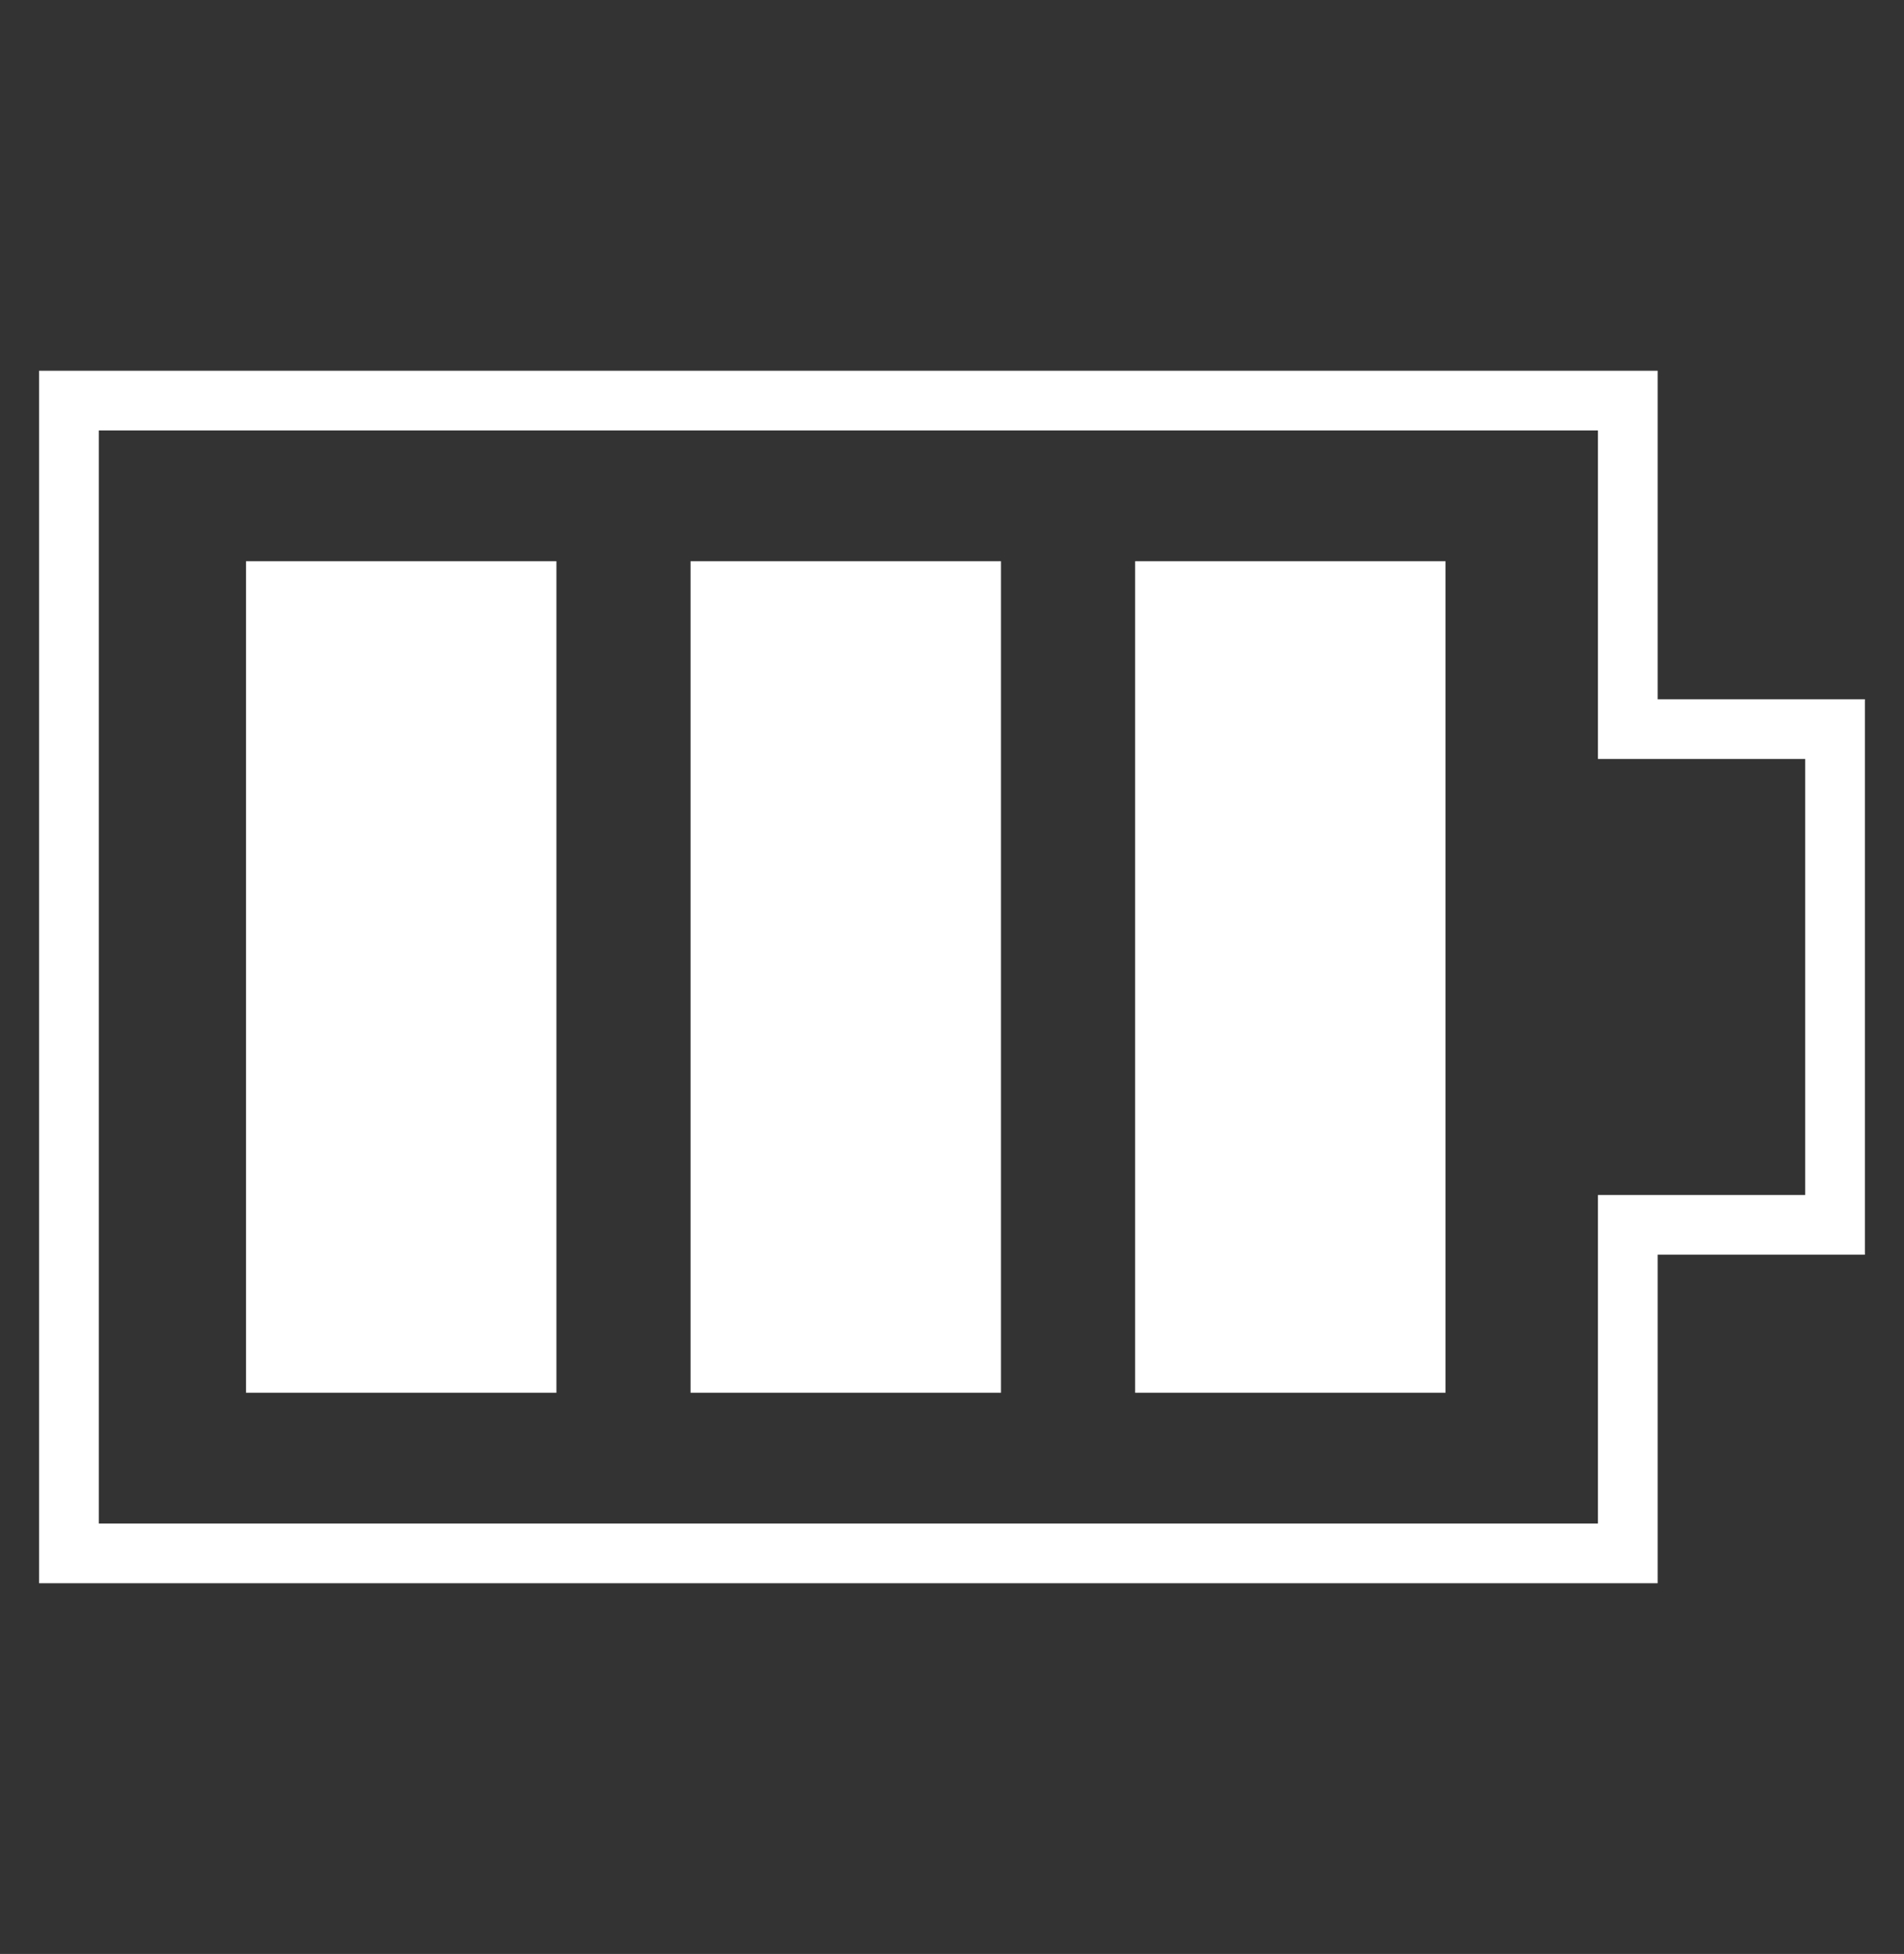 <?xml version="1.0" encoding="utf-8"?>
<!-- Generator: Adobe Illustrator 28.0.0, SVG Export Plug-In . SVG Version: 6.00 Build 0)  -->
<svg version="1.1" xmlns="http://www.w3.org/2000/svg" xmlns:xlink="http://www.w3.org/1999/xlink" x="0px" y="0px"
	 width="118.238px" height="121.31px" viewBox="0 0 118.238 121.31" style="enable-background:new 0 0 118.238 121.31;"
	 xml:space="preserve">
<rect x="0" y="0" width="118.238" height="121.31" fill="#333333" stroke="none"/>
<style type="text/css">
	.st0{display:none;}
	.st1{display:inline;}
	.st2{fill:none;}
	.st3{fill:#005CAB;}
	.st4{fill:#FFFFFF;}
	.st5{fill:#005CAB;stroke:#FFFFFF;stroke-width:0.55;stroke-miterlimit:10;}
	.st6{fill:none;stroke:#FFFFFF;stroke-width:4;stroke-miterlimit:10;}
	.st7{fill:none;stroke:#FFFFFF;stroke-width:4;stroke-linecap:round;stroke-linejoin:round;stroke-miterlimit:10;}
	.st8{fill:none;stroke:#FFFFFF;stroke-width:3.707;stroke-miterlimit:10;}
</style>
<g id="レイヤー_1" class="st0">
	<g class="st1">
		<circle class="st2" cx="59.676" cy="62.596" r="56.233"/>
		<g>
			<g id="XMLID_00000047778587671667269710000011621332830007910272_">
				<polygon id="XMLID_00000109720184212369677420000013662152027185669780_" class="st3" points="44.138,82.595 43.441,82.595 
					43.441,83.568 43.694,83.568 44.138,83.178 				"/>
				<g id="XMLID_00000026883864267887298050000005246294778237438350_">
					
						<rect id="XMLID_00000032627713926821459440000016052997813037211067_" x="44.389" y="73.234" class="st4" width="0.438" height="1.166"/>
					
						<rect id="XMLID_00000116926577918066635950000011309278565776631707_" x="44.389" y="81.398" class="st4" width="0.438" height="0.983"/>
					<path id="XMLID_00000064315041953300162520000013165479649847830454_" class="st4" d="M43.727,82.755H42.76V59.106h0.845
						c0.406,0,0.735,0.329,0.735,0.735v22.301C44.34,82.481,44.066,82.755,43.727,82.755z"/>
					<path id="XMLID_00000051370701279601887170000010028263947404454797_" class="st4" d="M53.377,41.265v-0.268h0.178v-0.973
						h-2.906h-0.207h-1.605v-0.292h-3.996v0.525h0.008v21.408V76.82v1.146v6.994v1.04v0.509v0.859h2.905v-0.348l0.37-0.37h2.525
						V70.471l2.213,0.996l-0.768,1.801l0.014,0.871l0.451,0.032l0.831-4.76l-1.999-0.807v-3.402c0,0-0.028-0.363-0.122-0.536
						c-0.075-0.138-0.347-0.296-0.62-0.438V48.923h0.158v1.41h0.545v-1.41h1.619v-0.875h-0.2V41.87L53.377,41.265z"/>
					<path id="XMLID_00000062878269385121398060000003570941550317612202_" class="st4" d="M16.45,83.69h25.41
						c0,0,1.068,0.058,1.068-0.608c0-0.215,0-0.661,0-0.661l1.209,0.035v1.331c0,0,0.083,0.875-1.085,0.875
						c-0.851,0-13.156,0-13.156,0L16.45,83.933V83.69z"/>
					<path id="XMLID_00000116927078135160548740000007542340463174135184_" class="st4" d="M52.536,74.171l1.868-10.605l1.978-8.921
						l1.853-6.247l0.351-1.286l-1.291,0.017l-0.534-0.102l0.027-1.276l0.467-0.217l0.276-0.087l-0.826-0.184l-0.033-2.699
						l0.797-0.051l1.178,0.609l0.118,1.339l0.227-0.163l0.611-0.004c0,0,1.114-5.945,7.308-7.194
						c0.758-0.138,1.775-0.066,1.775-0.066h20.811v0.375h0.175v1.289h-0.278l-0.243,0.383l1.693,16.336c0,0,0.093,1.635-0.277,3.097
						c-0.371,1.462-1.362,5.437-1.362,5.437l-1.483-0.083l1.523-6.108c0,0,0.261-1.344,0.142-2.552s-0.416-3.871-0.416-3.871
						l-0.411-0.661l-0.25-2.603l-0.573-0.242c0,0-0.562-0.351-0.047-0.777c0.515-0.427,0.787-0.529,0.787-0.529l-0.462-4.496
						l-0.237-0.178l-0.896-2.076c0,0-0.306-0.397-0.697-0.529c-0.39-0.132-2.281-0.639-2.281-0.799c-1.276,0-15.646,0-15.646,0
						c-2.715,0.052-5.881,2.012-6.91,5.227c-0.958,3.002-0.958,3.002-0.958,3.002l-2.062,6.122l-0.865,3.612l-1.136,4.608
						l-0.341,2.33l-1.912,10.857L52.536,74.171z"/>
					<path id="XMLID_00000106132275621259172220000015926287514056565691_" class="st4" d="M55.872,63.069l0.437-0.079l0.763-2.526
						c0,0,0.049-0.307,0.316-0.342c0.267-0.035,1.723-0.265,2.065-0.207c0.342,0.059,0.342,0.059,0.342,0.059l2.472-3.997
						c0,0,0.361-0.52,1.017-0.62c0.656-0.1,1.026-0.264,1.026-0.264l0.46-0.186l-0.959-0.905l-0.884-0.687
						c0,0-0.183-0.305,0.043-0.45c0.226-0.145,0.478-0.194,0.71,0.097c0.231,0.291,2.006,1.653,2.006,1.653s0.246-0.166,0.56-0.217
						c0.314-0.051,0.665,0.122,0.665,0.122s0.335-0.364,0.634-0.038c0.299,0.326,0.55,0.641,0.348,0.789s-0.533,0.17-0.585,0.251
						c-0.052,0.081-0.27,0.131-0.27,0.131l1.929,1.668c0,0,0.248,0.369,0.007,0.493c-0.241,0.124-0.697-0.059-0.697-0.059
						l-0.953-0.68l-0.446-0.248l-0.565,0.099c0,0-0.186,0.236-0.16,0.4c0.026,0.164-0.183,0.259-0.183,0.259
						s0.022,0.373-0.181,0.566c-0.203,0.192-1.293,1.472-1.293,1.472l-0.185,0.003l-0.966,1.356l-0.007,0.606l-0.633,0.881
						l0.25,0.244l-0.366,0.468l0.309,0.407l-0.151,0.233l0.21,0.249l-0.601,0.787l0.577,0.087l-0.235,0.537l-0.001,0.425
						l-0.381,0.133l-0.157,0.336l-0.943,0.153l1.262,1.847l-0.008,0.26l-0.94,2.525l-2.682-1.622l0.465,0.703l0.009,0.351
						l1.707,1.692l0.158,0.326l6.938,0.9l0.061,2.637l0.057,0.096l0.028,0.317l-0.146,0.223v0.843h0.857l0.052,0.489l-6.295,0.015
						c0,0-1.021,0.004-1.703-0.868s-3.244-3.234-3.244-3.234s-0.436-0.635-0.431-1.257s-0.486-2.761-0.714-2.964
						s0.047-0.923,0.047-0.923l0.599-2.488l-1.805-0.745L55.872,63.069z"/>
					<polygon id="XMLID_00000094579378117962033530000010030705547414748288_" class="st4" points="55.346,65.263 57.603,66.356 
						56.729,69.6 57.378,71.403 57.676,73.726 62.005,77.857 69.717,77.272 69.809,78.561 61.167,81.239 61.167,78.752 
						60.406,77.876 56.769,74.339 56.036,74.235 53.872,74.201 					"/>
					<polygon id="XMLID_00000028294232247790333640000012298075280640267932_" class="st4" points="68.096,70.243 76.425,72.023 
						80.337,75.377 69.144,78.691 69.136,77.686 68.096,77.872 					"/>
					<path id="XMLID_00000002373738034251416130000002595643295610021291_" class="st4" d="M97.212,65.69l-2.102-1.058l-1.922-0.691
						l-1.085-0.306l-2.859-0.049l-1.736,0.17l-6.201,0.211c0,0,0.487-0.459,0.646-0.659c0.16-0.199,0.293-1.108,0.293-1.108
						l0.149-0.596l0.521-0.244l0.42-2.604l-0.705-0.491l0.923-5.238l0.31-0.378c0,0,0.039-0.412,0.039-0.735
						s-0.297-0.441-0.297-0.441l-0.622-0.045c0,0-0.292,0-0.459,0.064c-0.166,0.064-0.502,0.341-0.502,0.341l-0.241,0.389
						l-0.756,1.355c0,0-1.058,1.821-1.234,2.067c-0.176,0.246-0.364,0.495-0.098,1.063c0.266,0.568,0.205,1.061,0.166,1.252
						c-0.039,0.192-0.345,0.837-0.345,0.837s-0.321-0.514-1.484-0.42c-1.164,0.094-1.614,0.786-2.269,1.599
						c-0.655,0.813-2.866,1.694-3.198,1.791c-0.332,0.098-1.113,0.034-1.522,0.032c-0.409-0.003-1.161,0.256-1.271,0.424
						c-0.11,0.168,0.124,1.046,0.186,1.203c0.061,0.157,0.229,0.352,0.229,0.352l1.208,0.1c0,0,0.338,0.118-0.773,0.281
						c-1.11,0.163-1.364,0.764-1.543,1.143c0,0-0.684,1.81-0.749,1.952c-0.011,0.023-0.091,0.273-0.228,1.107l0.409-0.003
						l3.733-0.822l3.097-0.874l3.831-0.562l3.622-0.249l4.875,0.214l0.894,0.038l2.088,0.83l6.443-0.038l0.01-0.921l0.207-0.043
						L97.212,65.69z M79.109,60.451c-0.228,0.13-1.026,0.466-1.303,0.486s-0.62-0.095-0.619-0.42
						c0.001-0.326,0.346-0.816,0.41-0.913c0.063-0.097,0.128-0.237,0.128-0.237c0.342-0.201,0.571-0.064,0.701-0.043
						c0.13,0.021,0.672,0.317,0.751,0.486C79.255,59.978,79.337,60.32,79.109,60.451z"/>
					<path id="XMLID_00000063633953143333672690000008731547315601268099_" class="st4" d="M91.645,75.688h3.522l0.425-0.075h2.533
						l0.149-0.88l1.161,0.12l-0.013,0.419l-0.751,0.107l0.051,0.347l0.7,0.099l-0.035,8.575l-0.332,1.045l-16.198,0.122l0.125-2.298
						l0.315-3.119c0,0,0.142-0.55,0.305-0.793c0.163-0.243,0.763-0.676,1.035-0.915c0.271-0.239,1.444-1.537,1.698-1.684
						c0.254-0.148,0.586-0.365,1.204-0.483c0.618-0.118,3.52-0.508,3.52-0.508L91.645,75.688z"/>
					<path id="XMLID_00000015318748888770969270000003474084828162177192_" class="st5" d="M95.933,82.993
						c0,3.162-2.555,5.727-5.707,5.727c-3.152,0-5.709-2.564-5.709-5.727c0-3.162,2.557-5.726,5.709-5.726
						C93.378,77.267,95.933,79.831,95.933,82.993z"/>
					<path id="XMLID_00000034769228256524248010000008743523690041085317_" class="st4" d="M68.097,70.585v-1.63l0.233-0.533
						c0,0,3.926-1.426,8.011-1.99c4.085-0.564,5.993-0.664,7.453-0.611c1.46,0.053,4.34,0.103,4.34,0.103l2.55,0.875l6.882-0.052
						l1.613,0.634l0.194,0.309l-0.001,0.168l-0.189,0.168l-0.198,0.11l0.012,0.297l0.322,0.238l0.053,0.281v5.32h-1.183
						l-0.183,1.505h-6.811l-0.928,0.201l-2.999,0.537c0,0-0.915,0.415-1.434,0.872c-0.52,0.457-1.634,1.475-1.634,1.475
						s-0.616,0.744-0.777,1.772c-0.161,1.028-0.564,4.93-0.564,4.93H58.688c0,0,0.835-0.855,1.056-3.503
						c0.221-2.648-2.318-6.202-5.751-6.457c-1.029-0.077-3.143,0.216-3.784,0.571c0.03-1.54,0.137-1.795,0.137-1.795l0,0v-0.245
						h5.991c0,0,0.423,0.069,0.566,0.208c0.143,0.139,4.149,4.143,4.149,4.143s0.197,0.442,0.197,0.842s0,1.658,0,1.658
						l18.569-5.764l-3.479-2.904L68.097,70.585z"/>
					<circle id="XMLID_00000163061498545271237760000017626653250718829759_" class="st4" cx="90.225" cy="83.002" r="2.757"/>
					<path id="XMLID_00000152259721620820530600000001663306383021343111_" class="st5" d="M59.701,82.239
						c0,3.578-2.891,6.481-6.458,6.481c-3.566,0-6.461-2.902-6.461-6.481c0-3.578,2.894-6.48,6.461-6.48
						C56.81,75.759,59.701,78.661,59.701,82.239z"/>
					<circle id="XMLID_00000047773002040347912190000014355666392972180621_" class="st4" cx="53.241" cy="82.239" r="3.027"/>
				</g>
			</g>
			<path class="st4" d="M59.119,121.31C26.521,121.31,0,94.791,0,62.193C0,34.204,18.96,10.542,46.164,4.497L45.622,0l16.135,5.492
				l-14.371,9.163l-0.481-4.005C22.883,16.278,6.156,37.395,6.156,62.193c0,29.204,23.76,52.964,52.964,52.964
				s52.963-23.76,52.963-52.964c0-27.553-21.494-50.751-48.934-52.814l-0.487-0.035l0.461-6.139l0.488,0.037
				c30.632,2.304,54.628,28.198,54.628,58.951C118.238,94.791,91.717,121.31,59.119,121.31z"/>
		</g>
	</g>
</g>
<g id="レイヤー_2" class="st0">
	<g class="st1">
		<rect x="12.844" y="12.381" class="st2" width="94.549" height="94.549"/>
		<polyline class="st6" points="107.394,106.93 12.844,106.93 12.844,12.381 		"/>
		<path class="st4" d="M99.778,53.952l-2.215-30.9l-24.163,18.52l7.402,3.474c-6.71,13.798-24.351,43.287-62.495,53.551
			c0,0,58.428-3.945,74.694-47.825L99.778,53.952z"/>
	</g>
</g>
<g id="レイヤー_3" class="st0">
	<g class="st1">
		<g>
			<line class="st7" x1="59.119" y1="58.985" x2="59.119" y2="105.525"/>
			<path class="st4" d="M94.944,17.712c-25.456,3.897-33.798,30.986-35.825,38.78c-2.027-7.794-10.369-34.882-35.825-38.78
				C-2.357,13.785,3.924,56.195,58.583,58.95l0.536,0.035l0.536-0.035C114.313,56.195,120.594,13.785,94.944,17.712z"/>
			<g>
				<path class="st3" d="M53.603,53.78c-5.467-3.635-10.388-7.702-15.375-11.874c-4.933-4.243-9.793-8.374-14.237-13.22
					c6.191,2.361,11.677,6.078,16.71,10.3C45.678,43.272,50.294,48.033,53.603,53.78L53.603,53.78z"/>
			</g>
			<g>
				<path class="st3" d="M64.406,53.78c3.309-5.747,7.925-10.507,12.902-14.794c5.034-4.223,10.519-7.939,16.71-10.3
					c-4.443,4.845-9.304,8.977-14.237,13.22C74.794,46.077,69.874,50.144,64.406,53.78L64.406,53.78z"/>
			</g>
		</g>
	</g>
</g>
<g id="レイヤー_4">
	<g>
		<polygon class="st8" points="101.086,45.266 101.086,24.871 4.281,24.871 4.281,96.44 101.086,96.44 101.086,76.044 
			113.957,76.044 113.957,45.266 		"/>
		<path class="st4" d="M34.554,86.467H15.276V34.843h19.278V86.467z"/>
		<path class="st4" d="M62.161,86.467H42.883V34.843h19.278V86.467z"/>
		<path class="st4" d="M89.768,86.467H70.49V34.843h19.278V86.467z"/>
	</g>
	<g>
	</g>
	<g>
	</g>
	<g>
	</g>
	<g>
	</g>
	<g>
	</g>
	<g>
	</g>
	<g>
	</g>
	<g>
	</g>
	<g>
	</g>
	<g>
	</g>
	<g>
	</g>
	<g>
	</g>
	<g>
	</g>
	<g>
	</g>
	<g>
	</g>
</g>
</svg>
